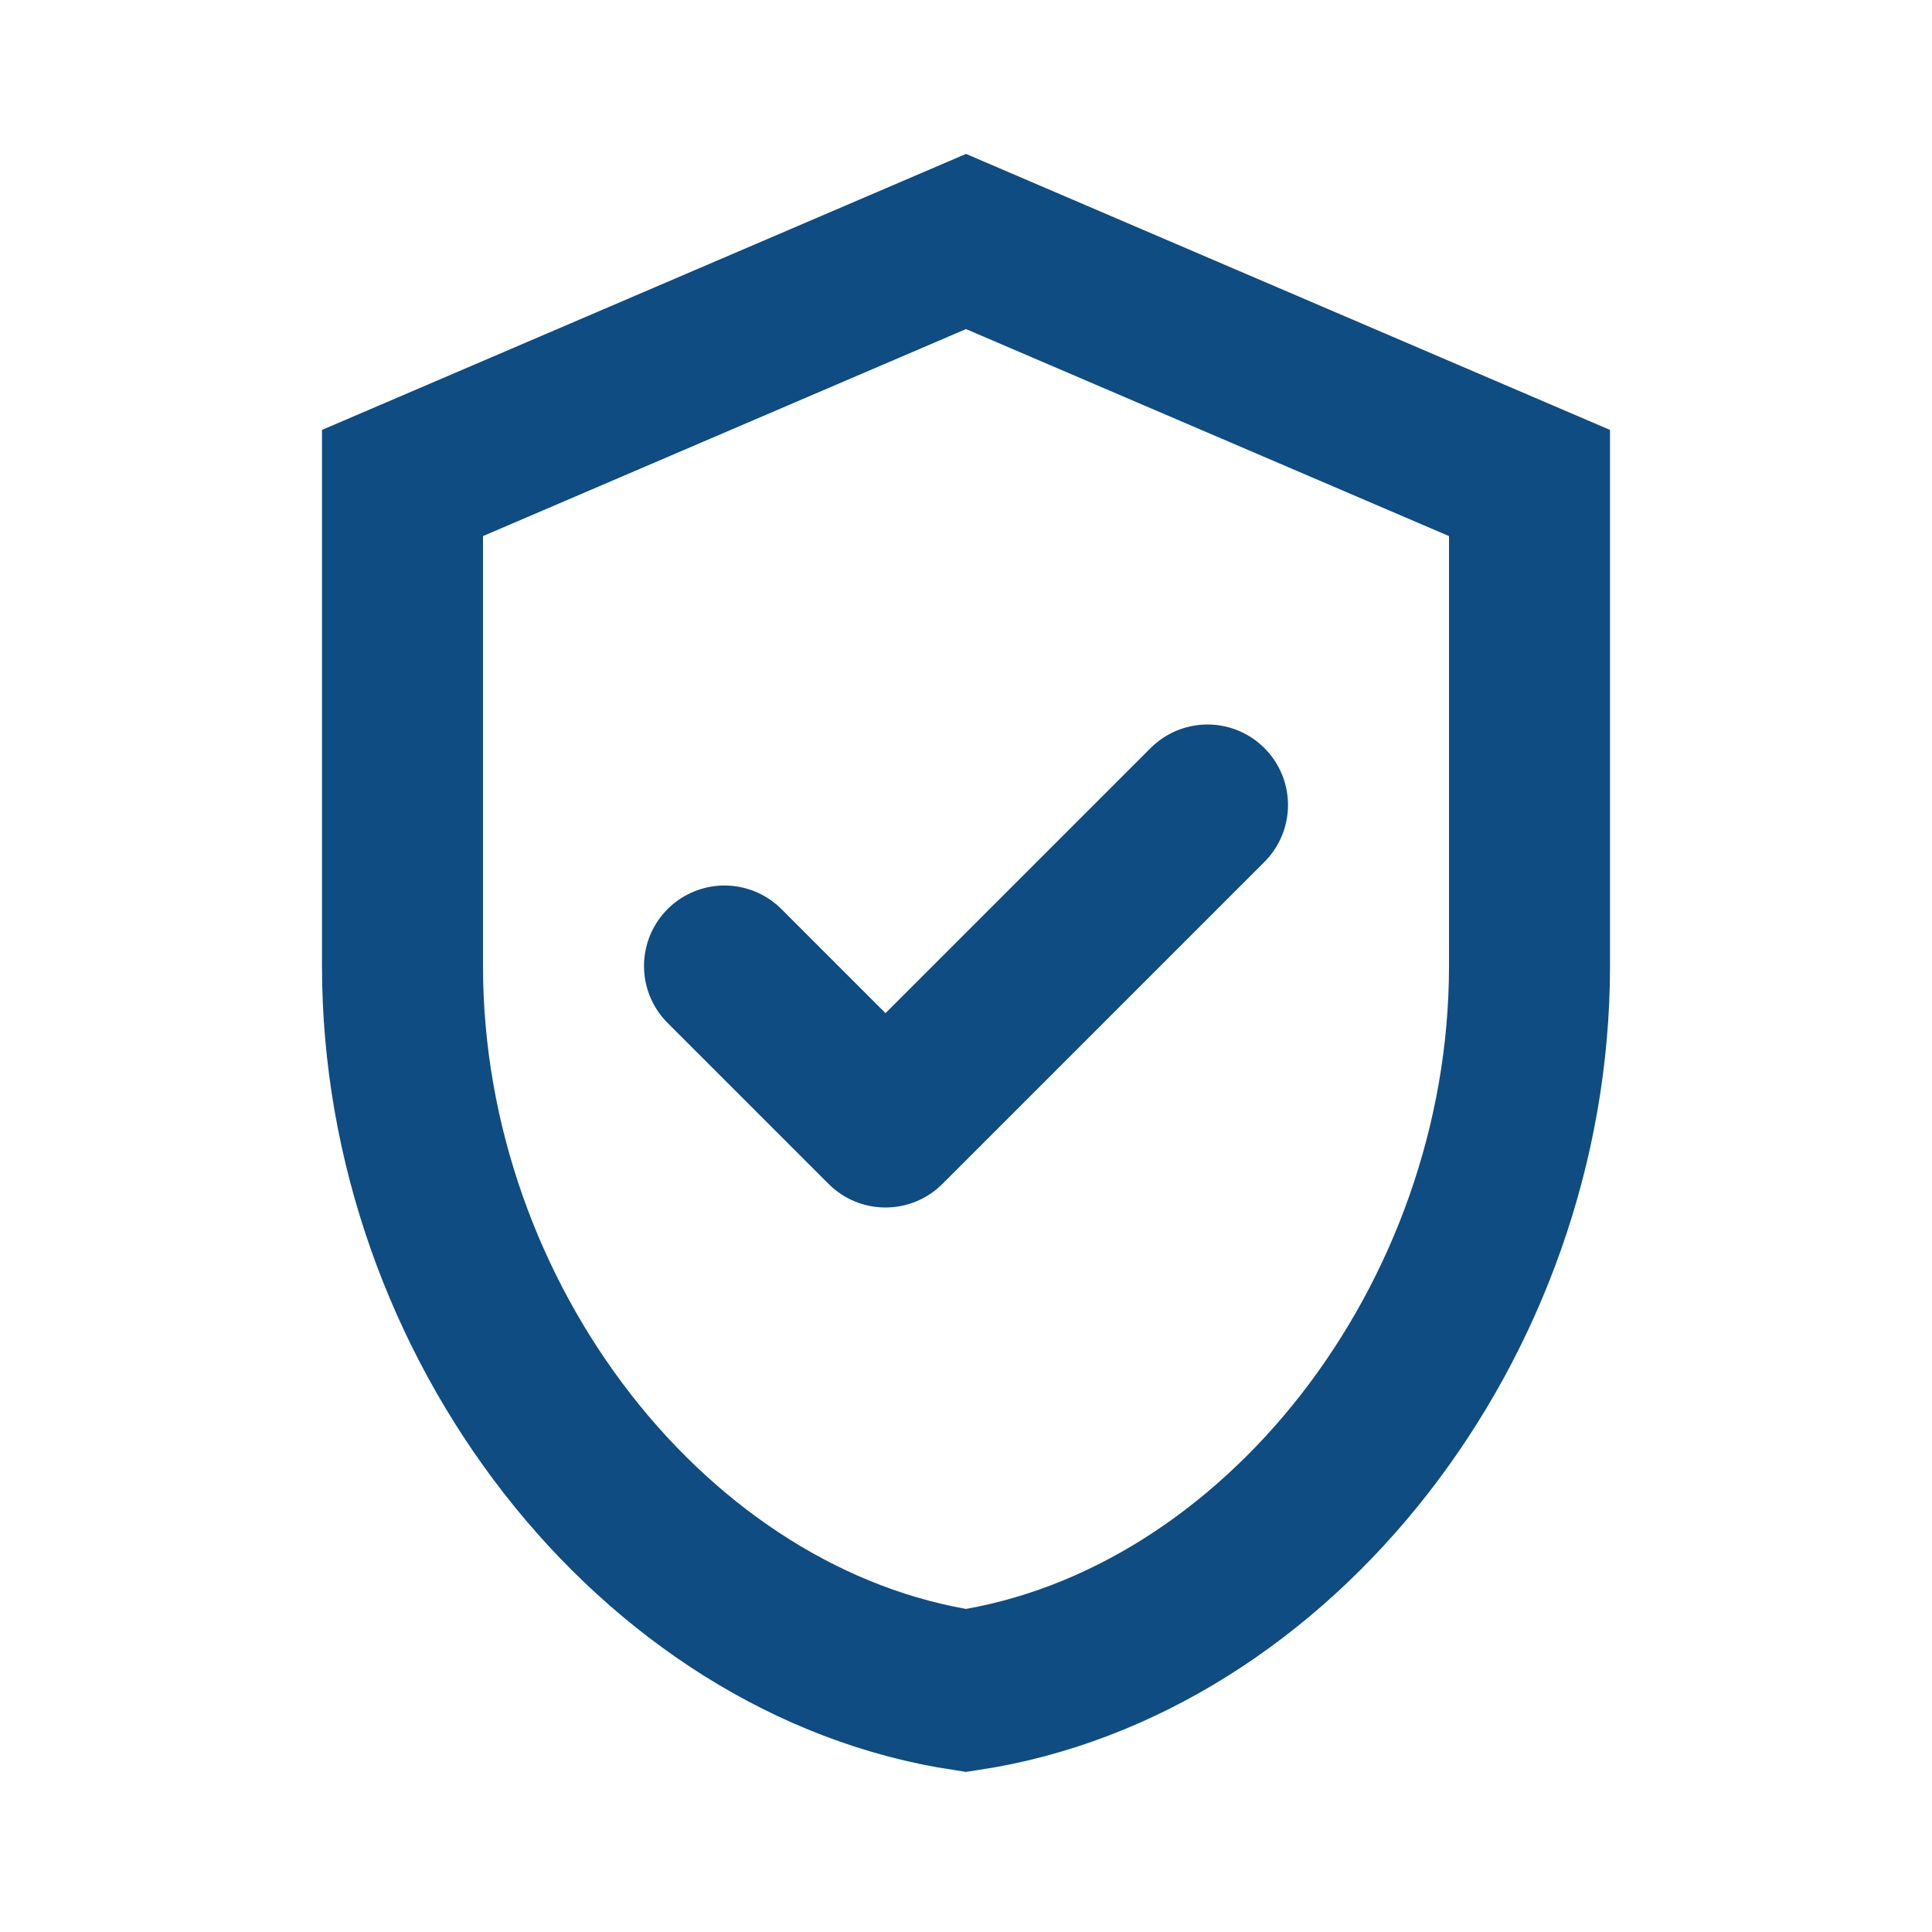 <svg xmlns="http://www.w3.org/2000/svg" width="18" height="18" viewBox="0 0 24 24" fill="none">
  <path d="M12 3l7 3v6c0 4.418-3.134 8.418-7 9-3.866-.582-7-4.582-7-9V6l7-3z" stroke="#0f4c81" stroke-width="2" fill="none"/>
  <path d="M9 12l2 2 4-4" stroke="#0f4c81" stroke-width="2" fill="none" stroke-linecap="round" stroke-linejoin="round"/>
</svg>